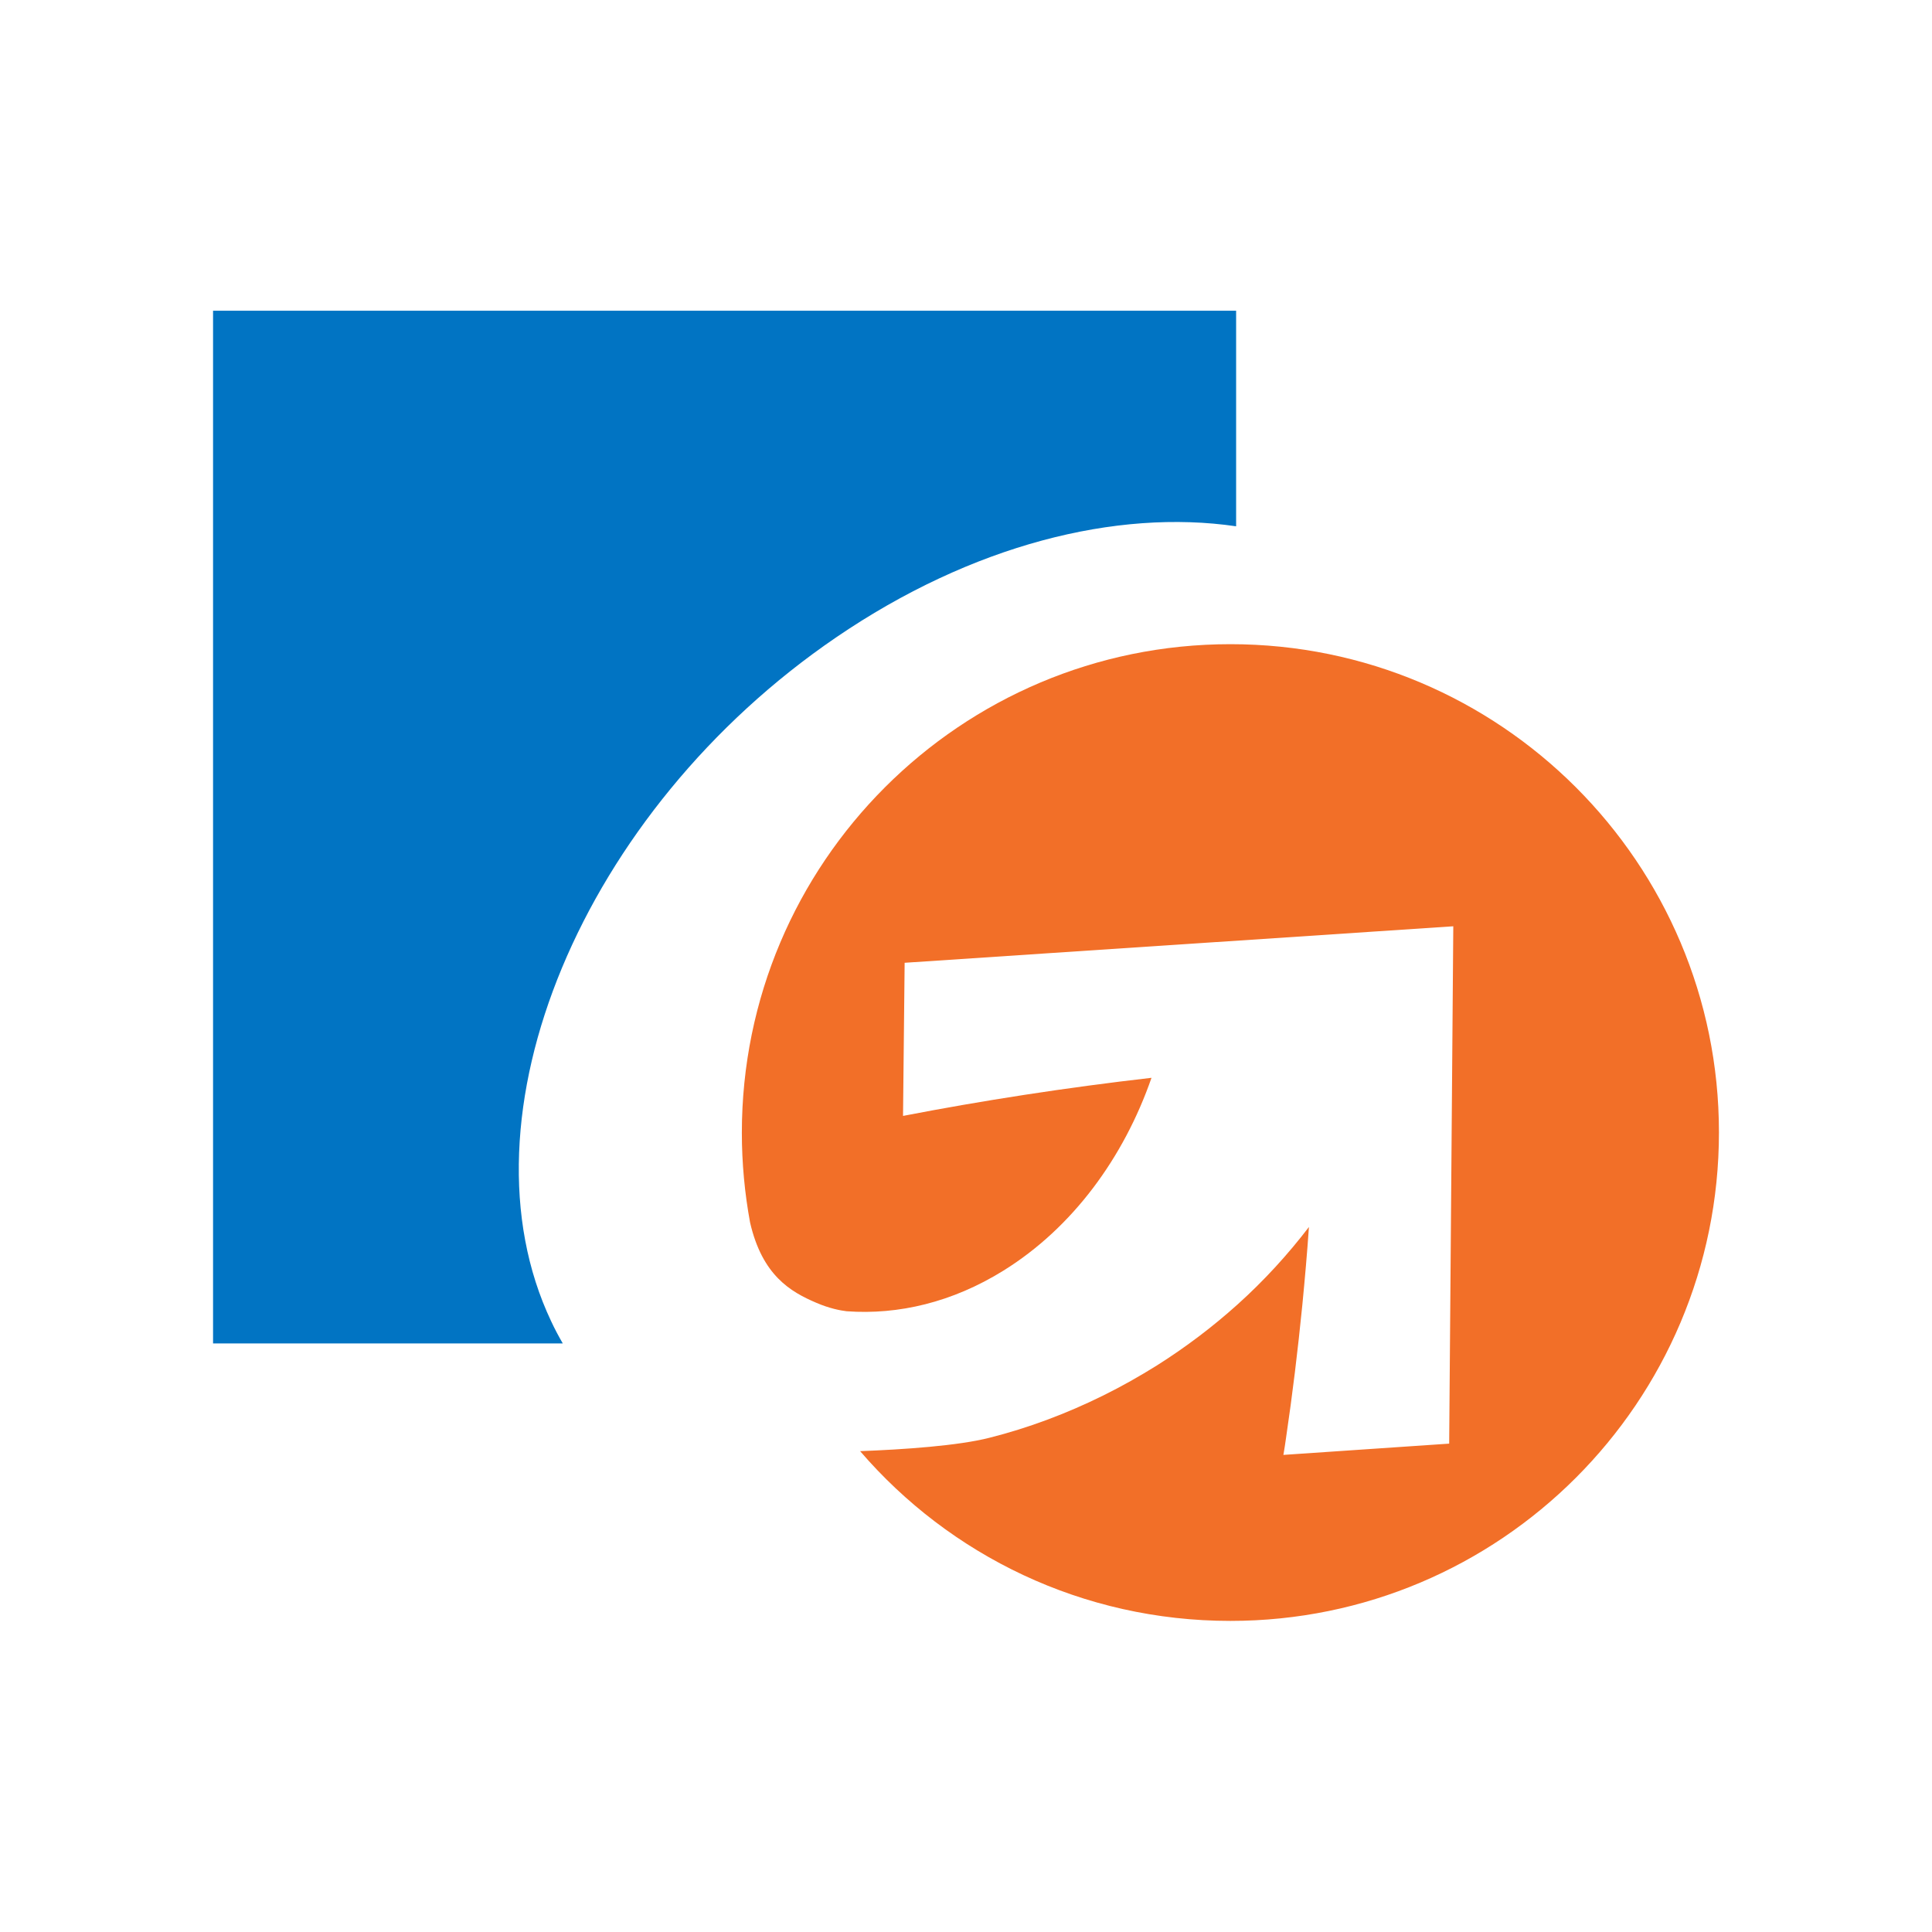 <?xml version="1.0" encoding="utf-8"?>
<!-- Generator: Adobe Illustrator 25.1.0, SVG Export Plug-In . SVG Version: 6.00 Build 0)  -->
<svg version="1.2" baseProfile="tiny-ps" id="Layer_1" xmlns="http://www.w3.org/2000/svg" xmlns:xlink="http://www.w3.org/1999/xlink"
	 viewBox="0 0 1080 1080" xml:space="preserve">
<title>GeoTrust</title>
<path fill-rule="evenodd" fill="#0174C3" d="M467.4,356.3c75.9-51.8,156.6-71.9,223.6-62.1V173.7H119.1V751h195.5
	c-2.3-4-4.5-8.1-6.5-12.4C254,624.4,325.3,453.2,467.4,356.3L467.4,356.3z"/>
<path fill-rule="evenodd" fill="#F26F28" d="M687.8,360.1c-150.8,0-273.1,122.3-273.1,273.1c0,17.1,1.6,33.9,4.6,50.2
	c6.8,29.5,22.5,38.7,37.1,44.9c7.2,3.1,13.4,4.3,16.9,4.7c28.9,2.1,59.1-5,87.6-22.7c38.7-24,67.3-63.2,82.8-107.8
	c-47.9,5.5-94.4,12.7-138.9,21.3l0.9-85.6l306.7-20.4L810.1,807l-92.7,6.3c0-0.2,0.1-0.3,0.1-0.4c0.5-3,1-6.1,1.4-9.1
	c3.6-24.3,6.6-49,9.1-74.2c1.4-14.5,2.7-29,3.7-43.7c-11.7,15.3-25,29.9-39.9,43.3c-13.8,12.4-28.8,23.8-45.1,34.1
	c-9.6,6-19.5,11.6-29.8,16.7c-21,10.4-42.3,18.3-63.7,23.7c-17.5,4.5-48.2,6.6-72.4,7.5c50.1,58.2,124.2,94.9,207,94.9
	c150.8,0,273.1-122.3,273.1-273.1C960.9,482.4,838.6,360.1,687.8,360.1L687.8,360.1z"/>
</svg>

